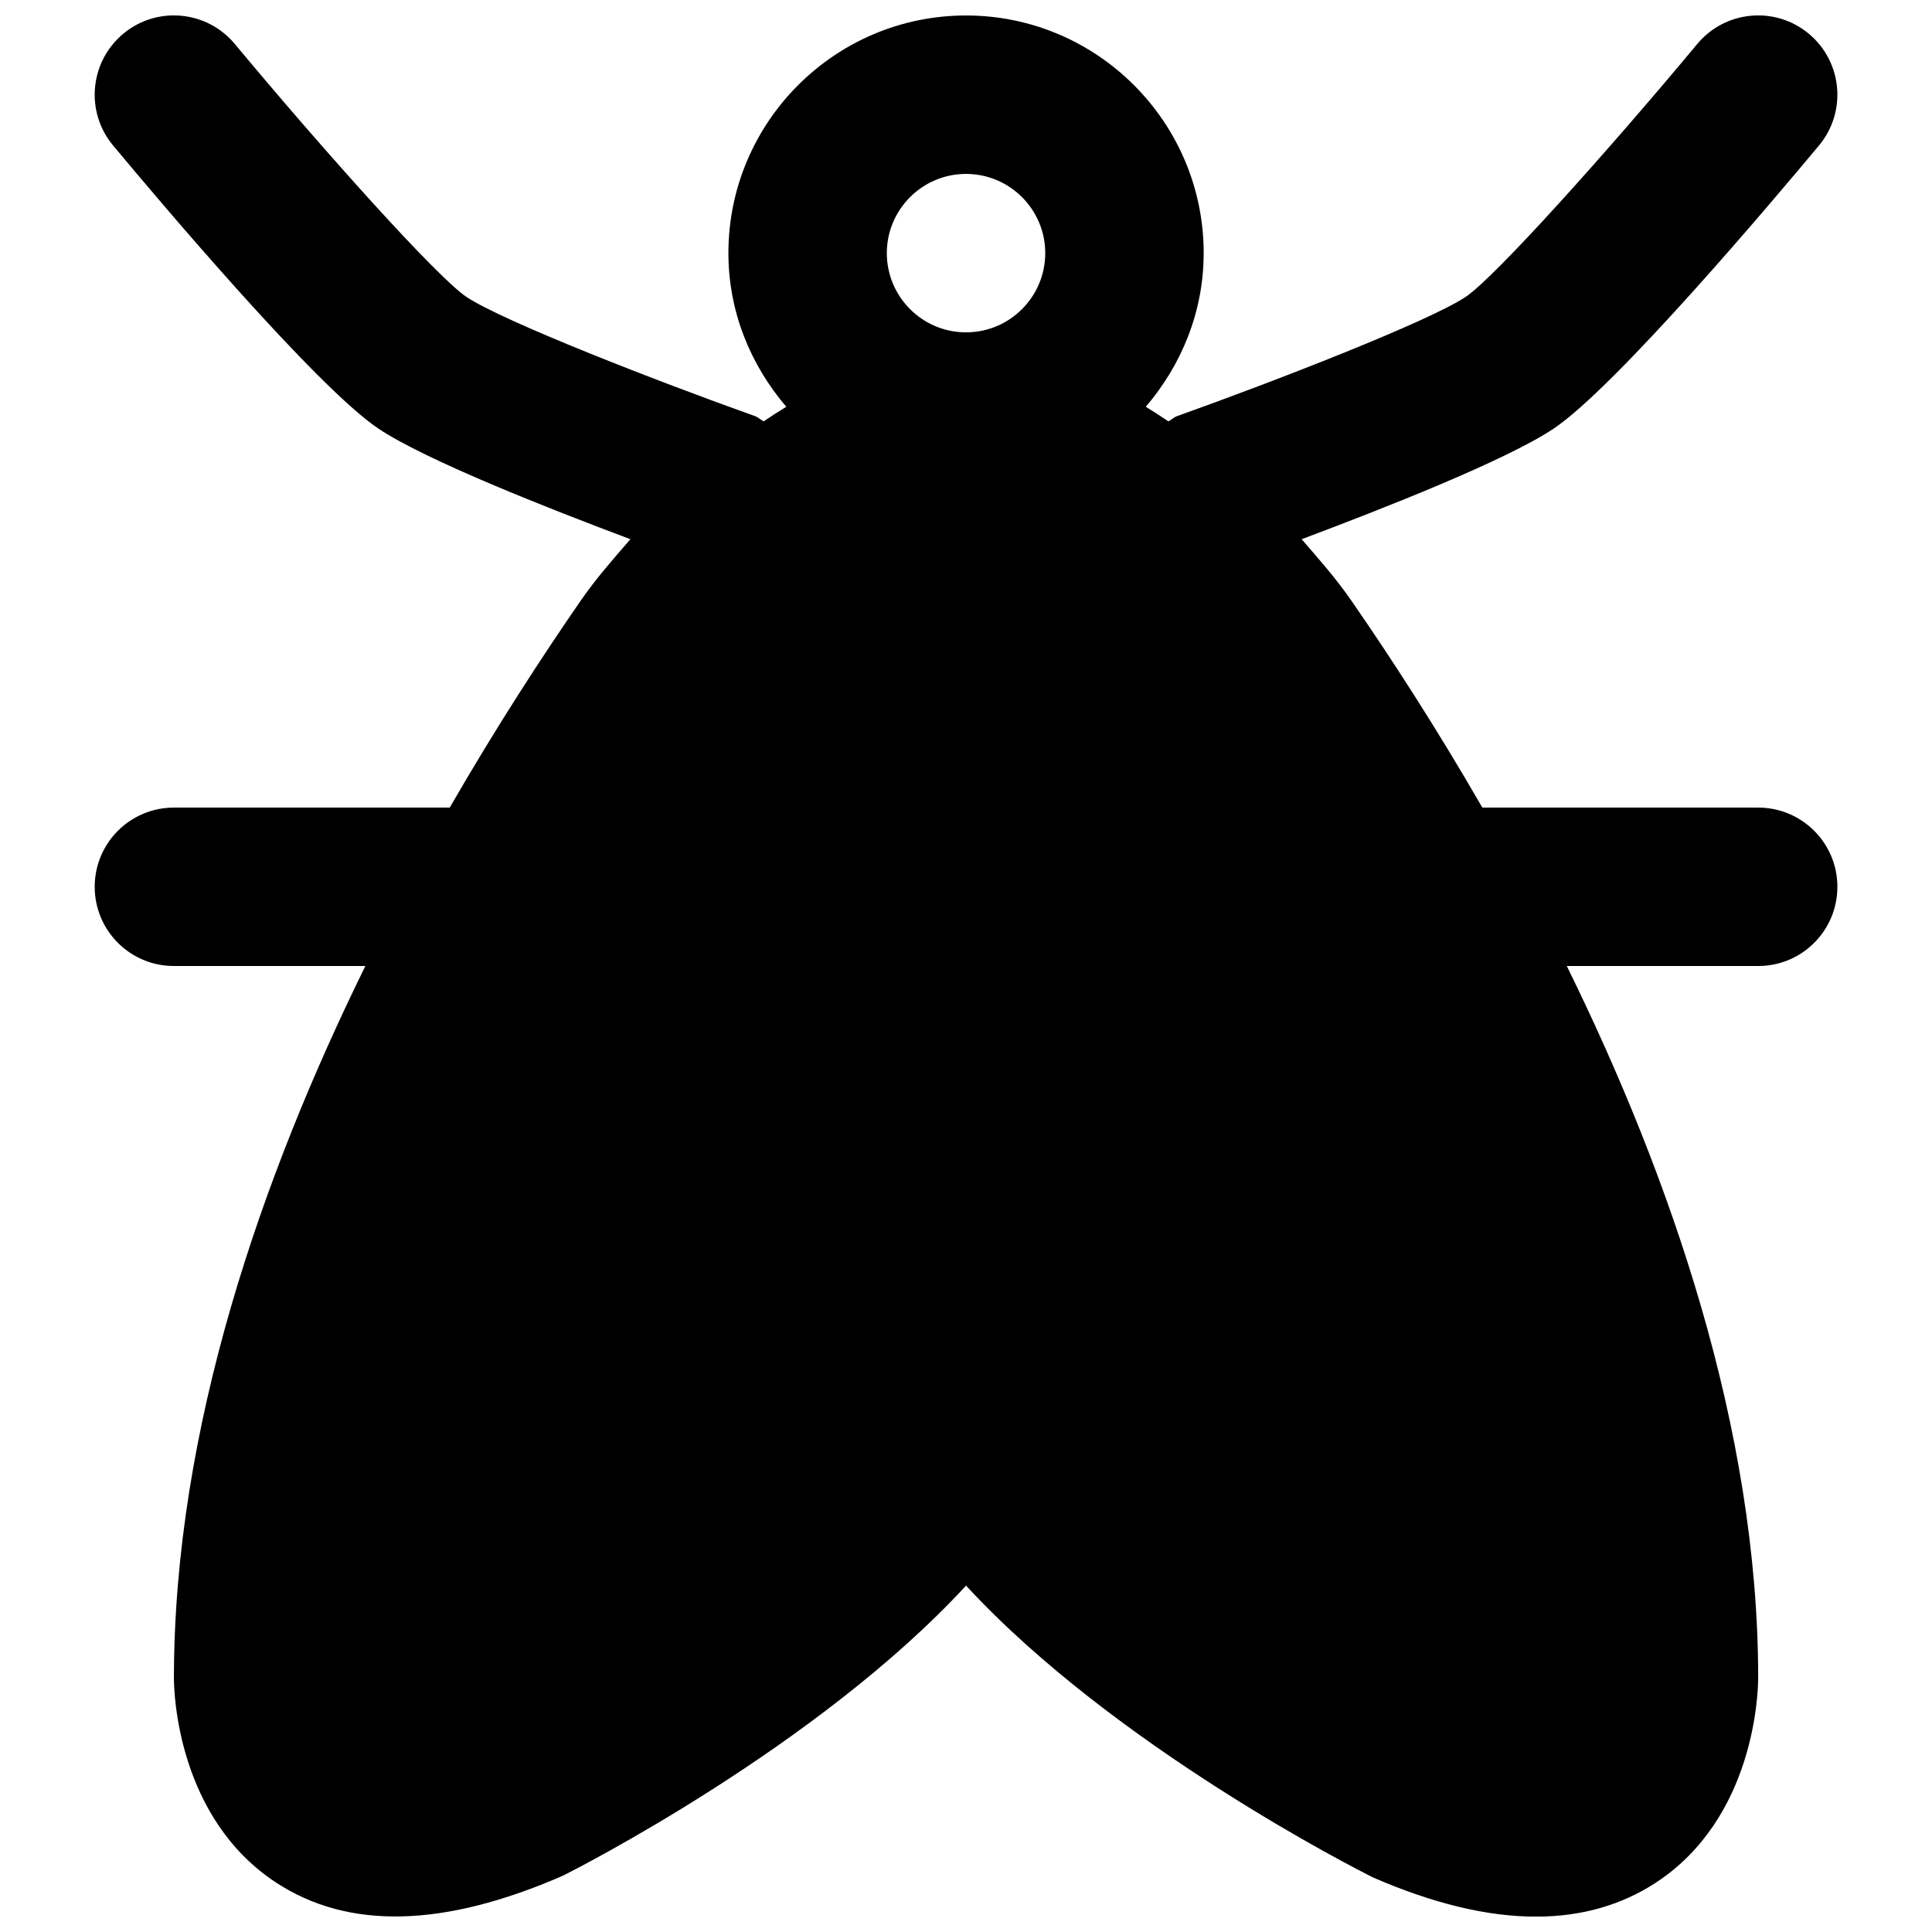 <?xml version="1.0" encoding="UTF-8"?>
<!-- Uploaded to: ICON Repo, www.iconrepo.com, Generator: ICON Repo Mixer Tools -->
<svg width="800px" height="800px" version="1.1" viewBox="144 144 512 512" xmlns="http://www.w3.org/2000/svg">
 <defs>
  <clipPath id="a">
   <path d="m169 148.09h462v503.81h-462z"/>
  </clipPath>
 </defs>
 <g clip-path="url(#a)">
  <path d="m400.01 190.09c11.586 0 20.992 9.426 20.992 20.992 0 11.566-9.406 20.992-20.973 20.992h-0.043c-11.566 0-20.969-9.426-20.969-20.992 0-11.566 9.402-20.992 20.992-20.992m209.92 167.93h-73.094c-12.277-21.285-24.352-39.883-34.656-54.766-4.051-5.879-8.672-11.105-13.227-16.355 21.707-8.145 54.223-20.926 66.734-29.281 16.395-10.938 58.023-60.25 70.387-75.09 7.41-8.922 6.191-22.148-2.707-29.578-8.902-7.43-22.148-6.215-29.578 2.707-23.469 28.195-53.613 61.844-61.383 67.027-9.695 6.469-50.57 22.359-76.473 31.594-0.883 0.316-1.469 0.965-2.289 1.387-1.973-1.344-3.965-2.625-6.004-3.863 9.426-11.02 15.348-25.129 15.348-40.723 0-34.723-28.258-62.977-62.977-62.977-34.723 0-62.977 28.254-62.977 62.977 0 15.594 5.918 29.703 15.344 40.723-2.035 1.238-4.031 2.519-6.004 3.863-0.816-0.422-1.406-1.07-2.285-1.387-25.906-9.234-66.777-25.125-76.477-31.594-7.766-5.184-37.91-38.812-61.379-67.027-7.434-8.922-20.68-10.137-29.578-2.707-8.902 7.43-10.121 20.656-2.707 29.578 12.363 14.84 53.988 64.152 70.383 75.09 12.512 8.355 45.031 21.137 66.734 29.281-4.555 5.25-9.172 10.477-13.223 16.355-10.289 14.883-22.379 33.48-34.66 54.766h-73.094c-11.609 0-20.992 9.406-20.992 20.992 0 11.59 9.383 20.992 20.992 20.992h50.738c-27.395 55.691-50.738 122.49-50.738 188.85 0.02 3.734 0.926 36.984 27.184 54.117 19.02 12.406 44.191 11.941 75.91-1.891 3.188-1.594 67.531-34.238 106.83-76.875 39.316 42.637 103.8 75.344 107.9 77.359 15.871 6.906 30.293 10.367 43.117 10.367 11.965 0 22.566-3 31.719-8.961 26.262-17.133 27.164-50.383 27.184-54.223 0-66.293-23.34-133.05-50.715-188.74h50.715c11.609 0 20.992-9.402 20.992-20.992 0-11.586-9.383-20.992-20.992-20.992" fill-rule="evenodd"/>
 </g>
</svg>